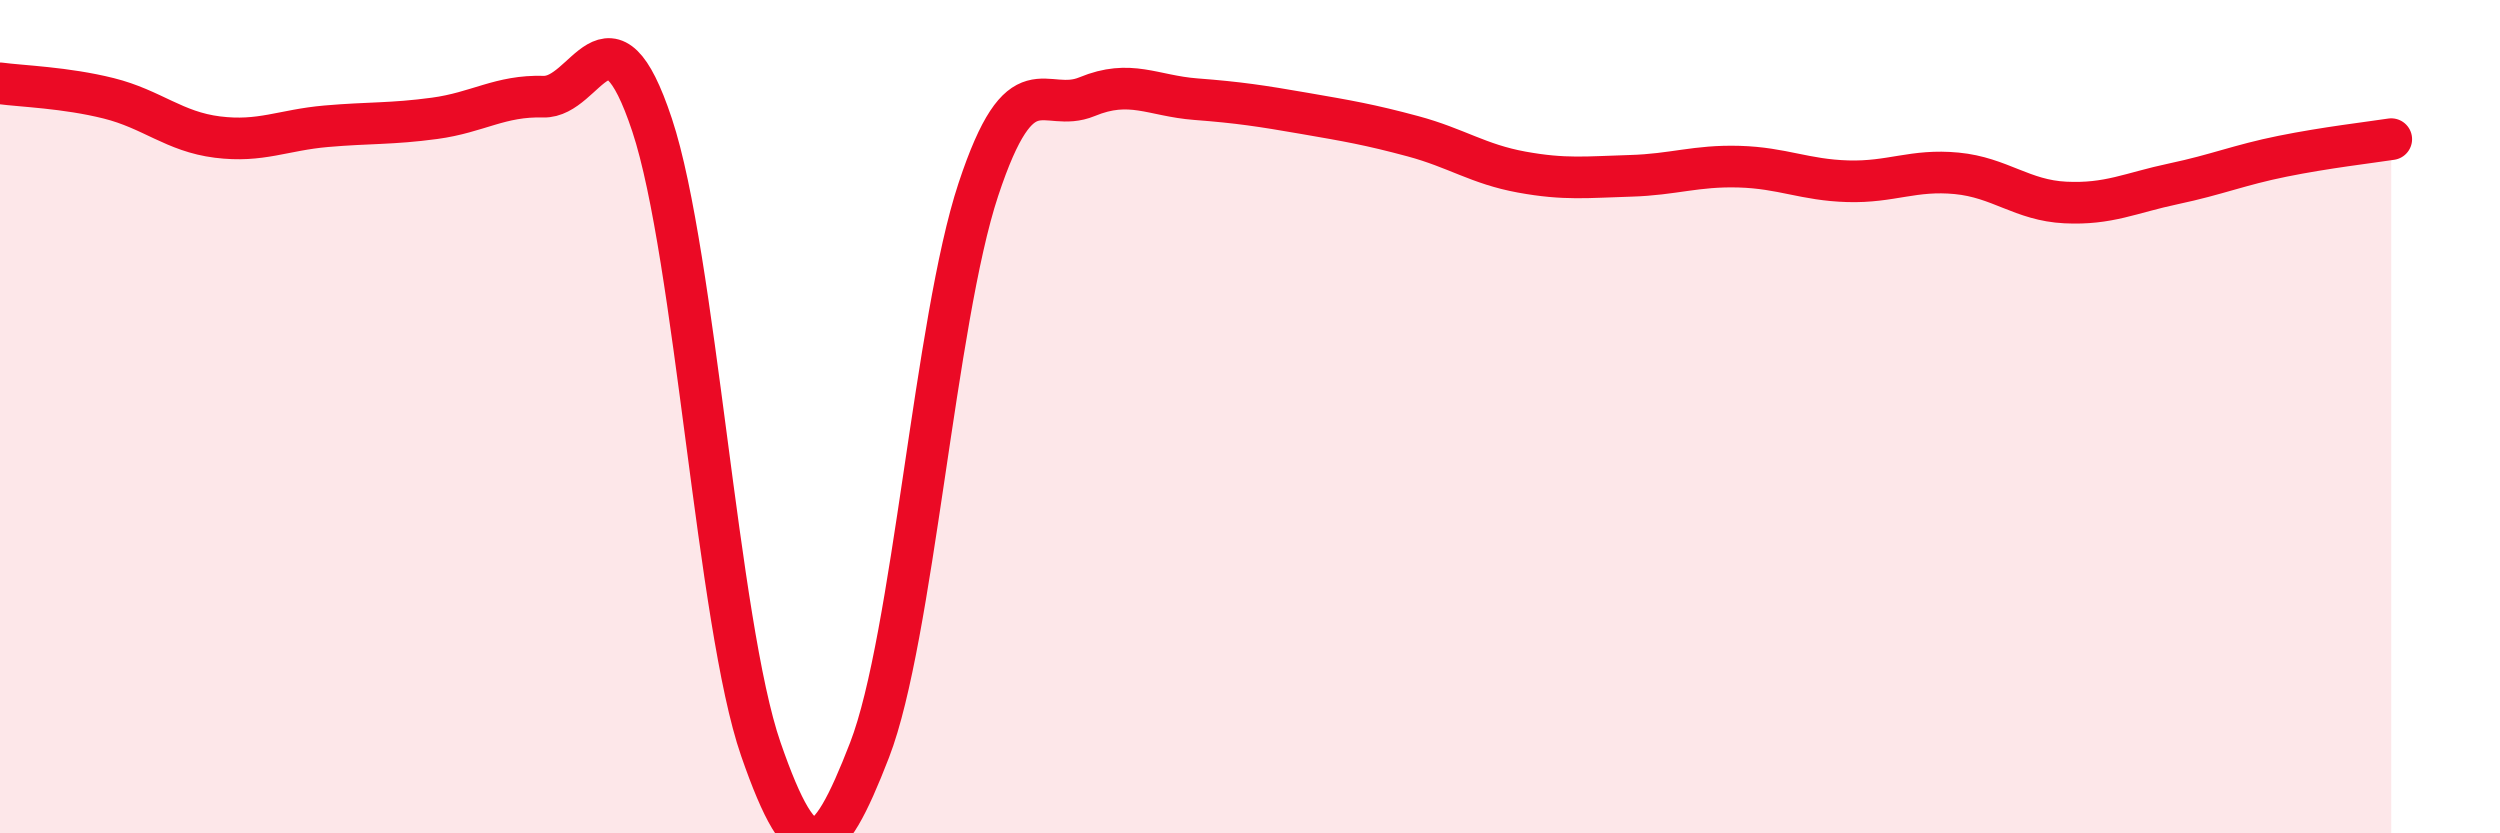 
    <svg width="60" height="20" viewBox="0 0 60 20" xmlns="http://www.w3.org/2000/svg">
      <path
        d="M 0,2 C 0.52,2.07 1.57,2.1 2.61,2.36 C 3.65,2.62 4.18,3.16 5.22,3.29 C 6.26,3.42 6.79,3.12 7.83,3.03 C 8.87,2.94 9.39,2.98 10.43,2.84 C 11.47,2.7 12,2.29 13.04,2.32 C 14.08,2.35 14.61,-0.13 15.65,3 C 16.69,6.13 17.22,14.98 18.26,17.98 C 19.3,20.98 19.83,20.69 20.87,18 C 21.91,15.31 22.44,7.69 23.48,4.55 C 24.52,1.41 25.05,2.75 26.09,2.32 C 27.13,1.89 27.66,2.3 28.7,2.38 C 29.74,2.46 30.26,2.54 31.3,2.72 C 32.34,2.9 32.87,2.99 33.91,3.27 C 34.95,3.55 35.48,3.94 36.52,4.13 C 37.56,4.32 38.09,4.25 39.13,4.22 C 40.17,4.19 40.7,3.97 41.74,4 C 42.78,4.03 43.31,4.32 44.35,4.35 C 45.39,4.38 45.92,4.06 46.96,4.16 C 48,4.26 48.53,4.81 49.57,4.86 C 50.61,4.91 51.13,4.63 52.17,4.41 C 53.21,4.19 53.74,3.96 54.78,3.75 C 55.82,3.54 56.87,3.42 57.39,3.34L57.39 20L0 20Z"
        fill="#EB0A25"
        opacity="0.1"
        stroke-linecap="round"
        stroke-linejoin="round"
      />
      <path
        d="M 0,2 C 0.52,2.07 1.57,2.1 2.61,2.36 C 3.65,2.62 4.18,3.16 5.22,3.29 C 6.26,3.42 6.79,3.12 7.83,3.03 C 8.87,2.94 9.39,2.98 10.43,2.84 C 11.47,2.7 12,2.29 13.04,2.32 C 14.08,2.35 14.61,-0.13 15.65,3 C 16.69,6.13 17.22,14.98 18.26,17.98 C 19.3,20.98 19.83,20.69 20.87,18 C 21.91,15.31 22.44,7.69 23.48,4.55 C 24.52,1.41 25.05,2.75 26.09,2.32 C 27.13,1.89 27.66,2.3 28.7,2.38 C 29.74,2.46 30.26,2.54 31.3,2.72 C 32.34,2.9 32.87,2.99 33.91,3.27 C 34.95,3.55 35.48,3.94 36.52,4.13 C 37.56,4.32 38.09,4.25 39.13,4.22 C 40.17,4.19 40.7,3.97 41.74,4 C 42.78,4.03 43.31,4.32 44.35,4.35 C 45.39,4.38 45.92,4.06 46.96,4.16 C 48,4.26 48.53,4.81 49.57,4.86 C 50.61,4.91 51.13,4.63 52.17,4.41 C 53.21,4.19 53.74,3.96 54.78,3.75 C 55.82,3.54 56.87,3.42 57.39,3.34"
        stroke="#EB0A25"
        stroke-width="1"
        fill="none"
        stroke-linecap="round"
        stroke-linejoin="round"
      />
    </svg>
  